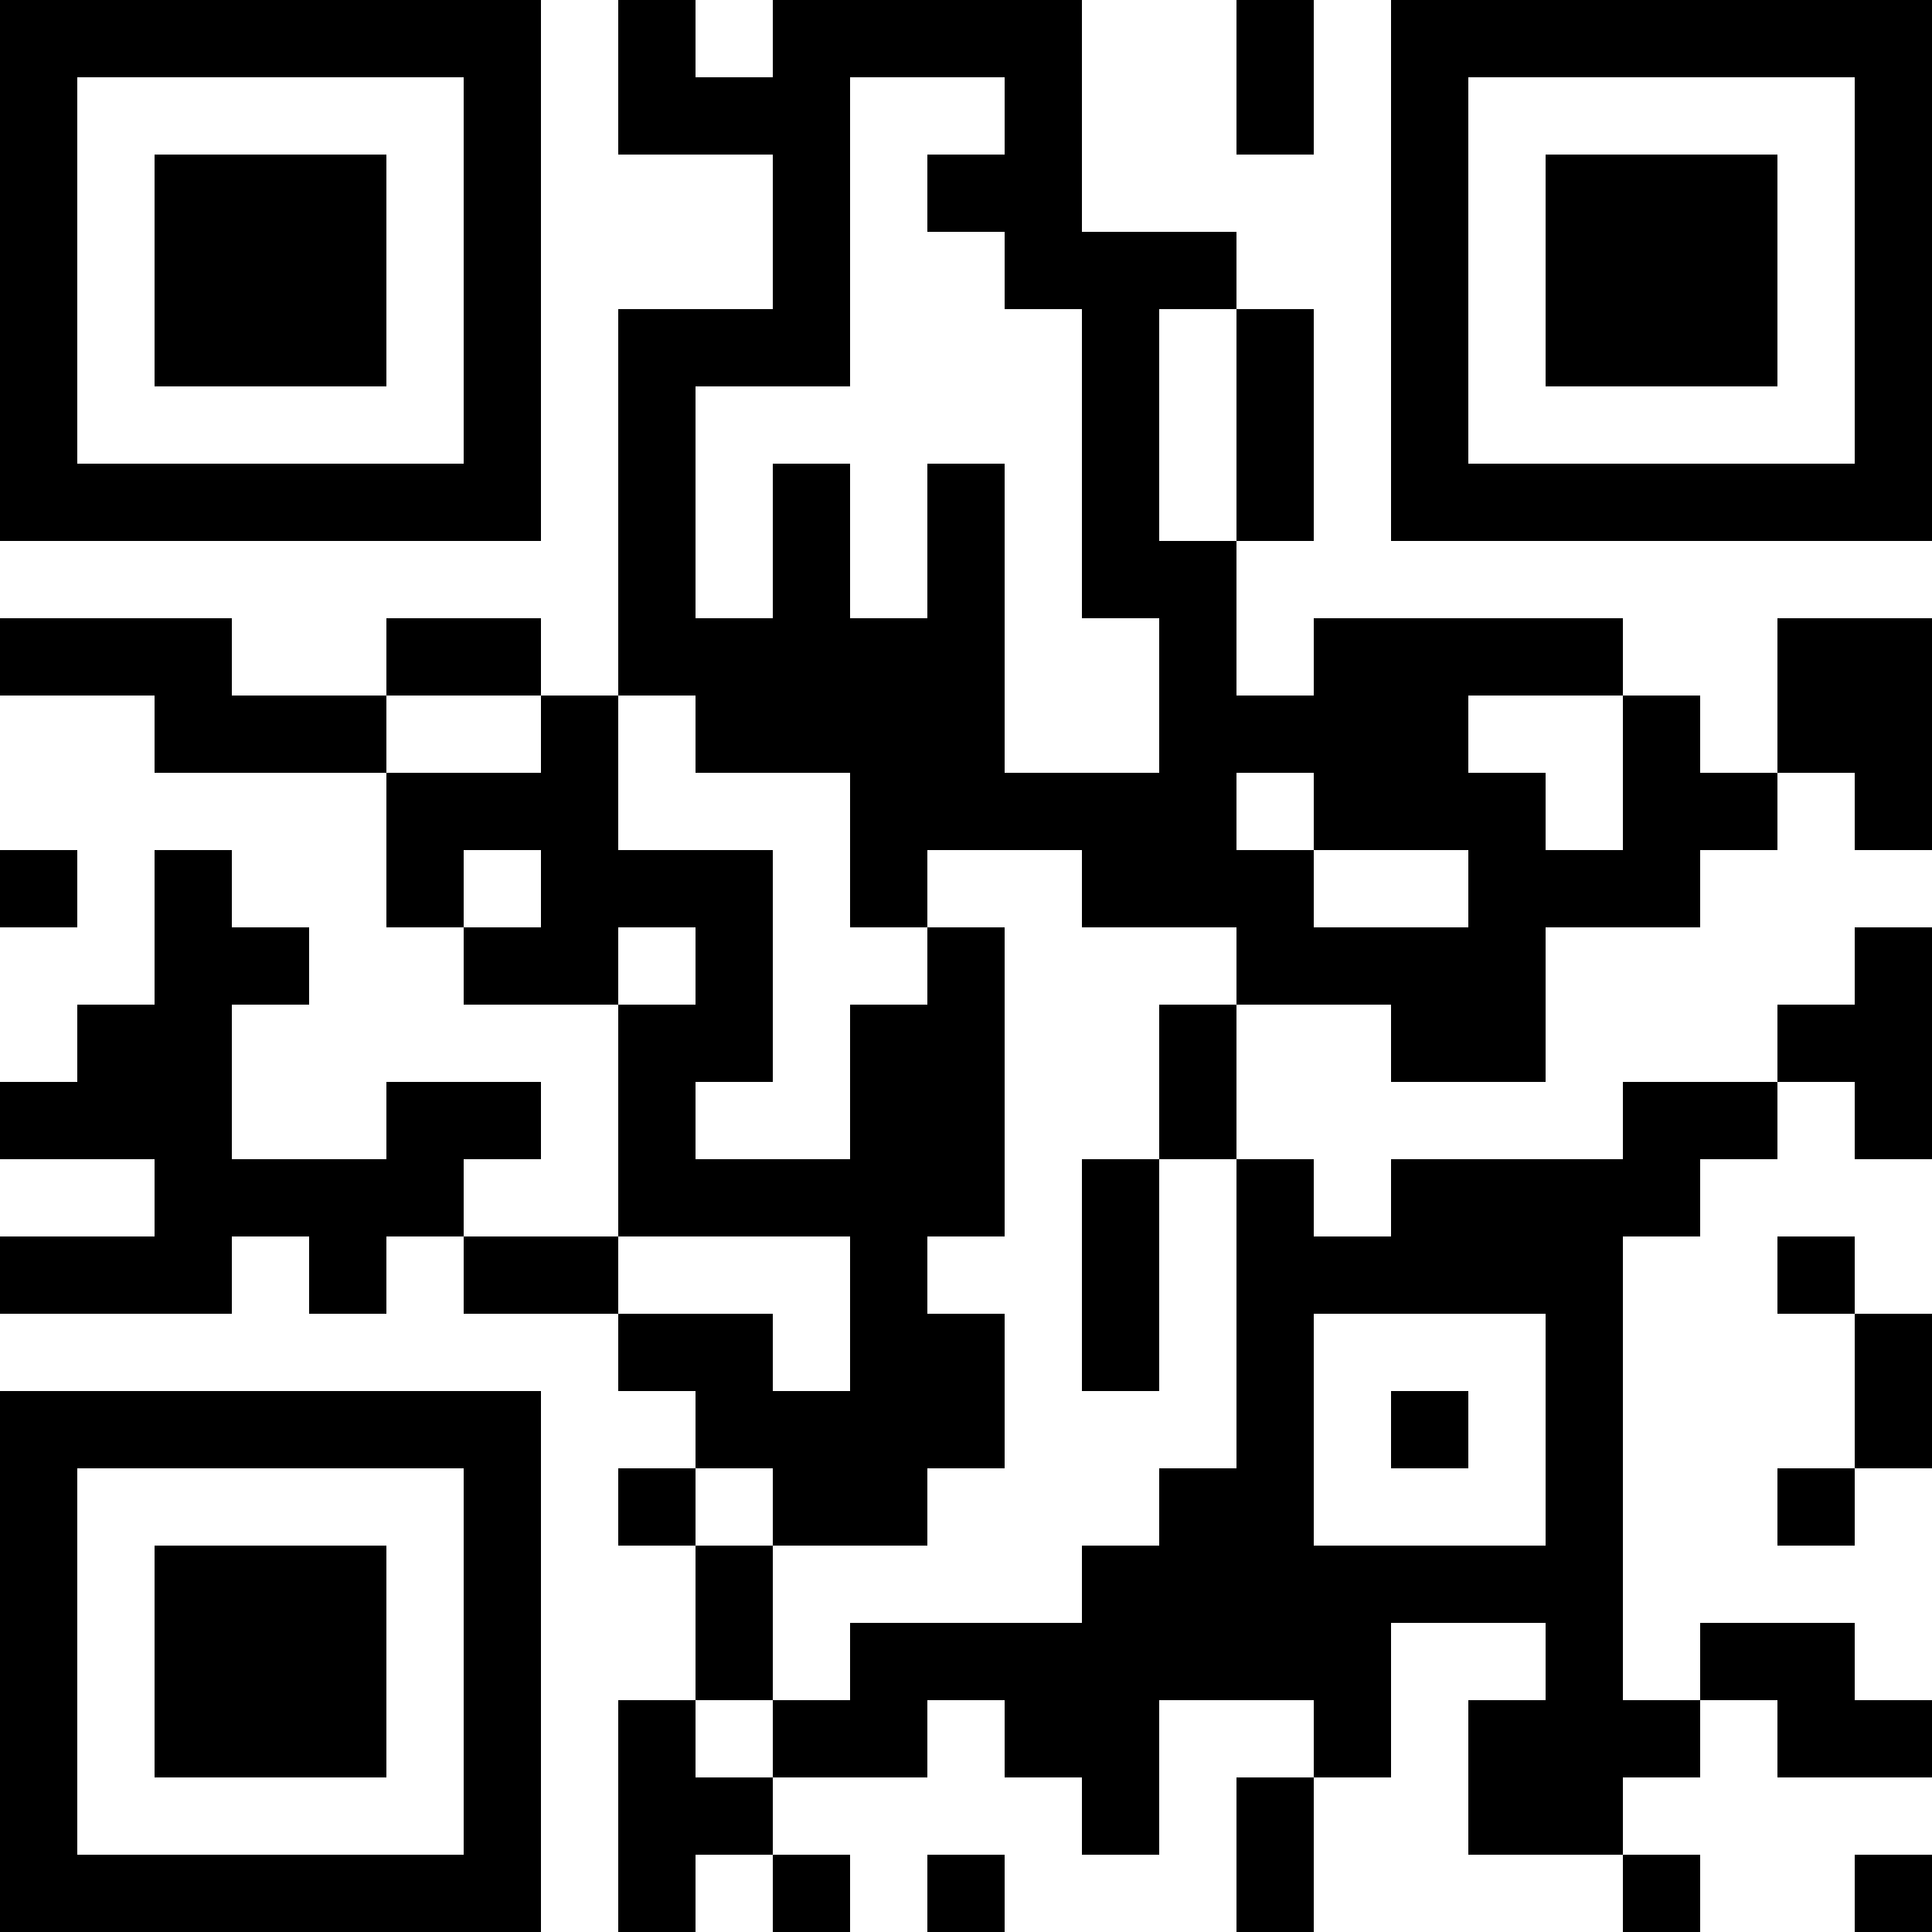 <?xml version="1.0" encoding="UTF-8"?>
<svg xmlns="http://www.w3.org/2000/svg" version="1.1" width="1000" height="1000" viewBox="0 0 1000 1000"><rect x="0" y="0" width="1000" height="1000" fill="#ffffff"/><g transform="scale(40)"><g transform="translate(0,0)"><path fill-rule="evenodd" d="M8 0L8 2L10 2L10 4L8 4L8 9L7 9L7 8L5 8L5 9L3 9L3 8L0 8L0 9L2 9L2 10L5 10L5 12L6 12L6 13L8 13L8 16L6 16L6 15L7 15L7 14L5 14L5 15L3 15L3 13L4 13L4 12L3 12L3 11L2 11L2 13L1 13L1 14L0 14L0 15L2 15L2 16L0 16L0 17L3 17L3 16L4 16L4 17L5 17L5 16L6 16L6 17L8 17L8 18L9 18L9 19L8 19L8 20L9 20L9 22L8 22L8 25L9 25L9 24L10 24L10 25L11 25L11 24L10 24L10 23L12 23L12 22L13 22L13 23L14 23L14 24L15 24L15 22L17 22L17 23L16 23L16 25L17 25L17 23L18 23L18 21L20 21L20 22L19 22L19 24L21 24L21 25L22 25L22 24L21 24L21 23L22 23L22 22L23 22L23 23L25 23L25 22L24 22L24 21L22 21L22 22L21 22L21 16L22 16L22 15L23 15L23 14L24 14L24 15L25 15L25 12L24 12L24 13L23 13L23 14L21 14L21 15L18 15L18 16L17 16L17 15L16 15L16 13L18 13L18 14L20 14L20 12L22 12L22 11L23 11L23 10L24 10L24 11L25 11L25 8L23 8L23 10L22 10L22 9L21 9L21 8L17 8L17 9L16 9L16 7L17 7L17 4L16 4L16 3L14 3L14 0L10 0L10 1L9 1L9 0ZM16 0L16 2L17 2L17 0ZM11 1L11 5L9 5L9 8L10 8L10 6L11 6L11 8L12 8L12 6L13 6L13 10L15 10L15 8L14 8L14 4L13 4L13 3L12 3L12 2L13 2L13 1ZM15 4L15 7L16 7L16 4ZM5 9L5 10L7 10L7 9ZM8 9L8 11L10 11L10 14L9 14L9 15L11 15L11 13L12 13L12 12L13 12L13 16L12 16L12 17L13 17L13 19L12 19L12 20L10 20L10 19L9 19L9 20L10 20L10 22L9 22L9 23L10 23L10 22L11 22L11 21L14 21L14 20L15 20L15 19L16 19L16 15L15 15L15 13L16 13L16 12L14 12L14 11L12 11L12 12L11 12L11 10L9 10L9 9ZM19 9L19 10L20 10L20 11L21 11L21 9ZM16 10L16 11L17 11L17 12L19 12L19 11L17 11L17 10ZM0 11L0 12L1 12L1 11ZM6 11L6 12L7 12L7 11ZM8 12L8 13L9 13L9 12ZM14 15L14 18L15 18L15 15ZM8 16L8 17L10 17L10 18L11 18L11 16ZM23 16L23 17L24 17L24 19L23 19L23 20L24 20L24 19L25 19L25 17L24 17L24 16ZM17 17L17 20L20 20L20 17ZM18 18L18 19L19 19L19 18ZM12 24L12 25L13 25L13 24ZM24 24L24 25L25 25L25 24ZM0 0L0 7L7 7L7 0ZM1 1L1 6L6 6L6 1ZM2 2L2 5L5 5L5 2ZM18 0L18 7L25 7L25 0ZM19 1L19 6L24 6L24 1ZM20 2L20 5L23 5L23 2ZM0 18L0 25L7 25L7 18ZM1 19L1 24L6 24L6 19ZM2 20L2 23L5 23L5 20Z" fill="#000000"/></g></g></svg>
